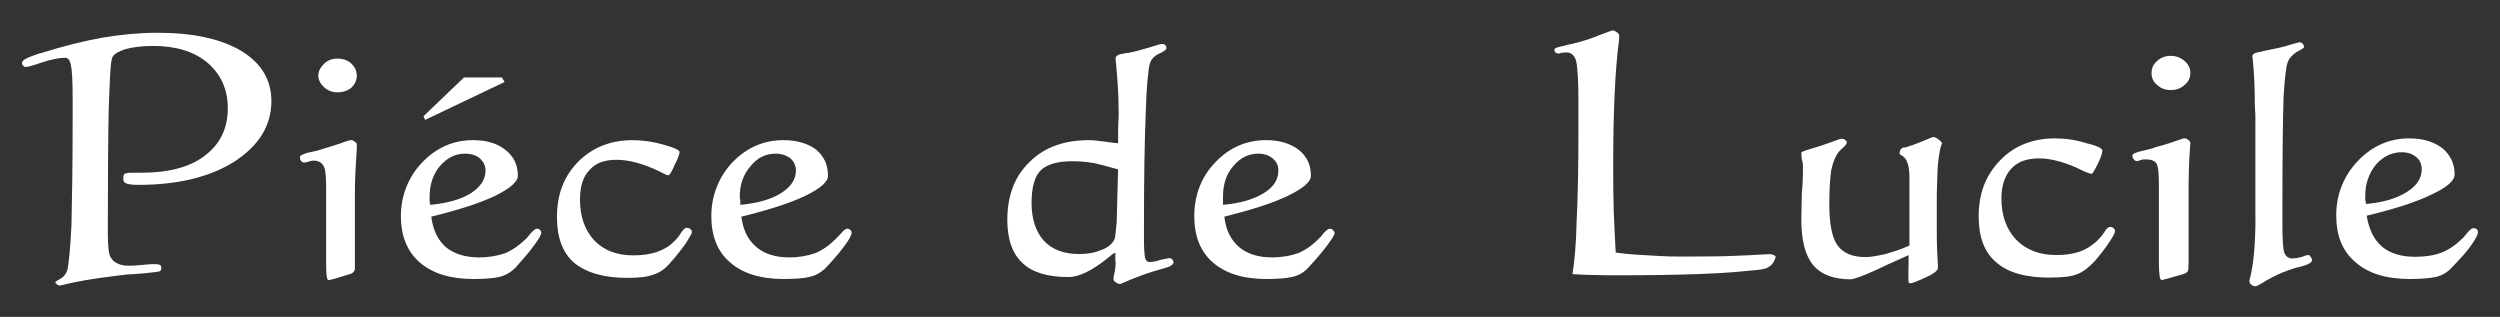 <?xml version="1.0" encoding="UTF-8"?><svg id="_レイヤー_1" xmlns="http://www.w3.org/2000/svg" viewBox="0 0 640.07 81.12"><rect x="0" y="0" width="640.07" height="81.12" fill="#333333" stroke="none"/><defs><style>.cls-1{fill:#fff;}</style></defs><path class="cls-1" d="M41.25,68.91c0,.73-.84.65-3.22.94-1.67.23-4.47.36-5.54.43-3.61.45-9.21,1.01-15.55,2.45-.65.22-1.68.37-1.8.37-.22,0-.52-.23-.64-.37-.3-.21-.3-.28-.3-.56,0-.24,1.94-.88,2.46-1.89.49-.64.57-1.08.71-1.72.23-1.51.64-4.83.93-10.95.14-6.18.3-15.26.3-27.13v-5.32c0-4.53-.16-7.35-.46-8.57-.26-1.22-.71-1.8-1.48-1.8-1.59,0-3.53.44-5.85,1.16-2.37.86-3.82,1.22-4.31,1.22-.16,0-.45-.21-.57-.36-.22-.22-.29-.44-.29-.72,0-.72,1.36-1.36,4.1-2.3.36-.07.71-.22.87-.22,5.69-1.8,10.93-3.09,15.76-3.95,4.75-.79,9.44-1.23,13.96-1.23,9.08,0,16.12,1.52,21.39,4.61,5.18,3.16,7.76,7.41,7.76,12.88,0,6.33-3.24,11.44-9.44,15.47-6.24,3.96-14.46,5.98-24.6,5.98-1.58,0-2.66-.15-3.1-.36-.58-.22-.78-.58-.78-1.29,0-.66.14-1.01.29-1.15.37-.14.79-.3,1.5-.3h2.87c6.92,0,12.39-1.44,16.14-4.31,3.96-2.97,5.97-6.99,5.97-12.25,0-4.83-1.87-8.78-5.26-11.65-3.37-2.82-8.06-4.25-13.74-4.25-2.95,0-5.4.28-7.4.87-1.88.65-3.04,1.37-3.24,2.3-.44,1.09-.58,5.55-.86,13.18-.16,7.7-.22,17.35-.22,28.86v2.74c0,3.39.22,5.46.79,6.26.29.43,1.07,1.73,3.66,2.02.88.08,2.97,0,4.82-.21,1.96-.21,2.45-.15,3.39-.15.23,0,.81.22.95.44.06.14.06.44.06.85Z"/><path class="cls-1" d="M90.86,49.49v19.27c0,.37-.15.67-.37.87-.14.21-.49.44-1.01.57-.99.29-2.23.66-3.3,1.01-1.23.36-1.94.51-1.94.51-.3,0-.45-.22-.52-.65-.13-.5-.22-1.65-.22-3.68v-19.5c0-3.03-.2-4.83-.79-5.61-.42-.72-1.29-1.16-2.51-1.16-.36,0-.81.14-1.3.29-.52.15-.86.21-1,.21-.29,0-.57-.13-.74-.36-.35-.29-.35-.64-.35-1.08s.86-.79,2.58-1.22c1.23-.21,2.33-.5,3.1-.78,1.44-.45,3.04-.94,4.61-1.44,1.66-.66,2.53-.87,2.89-.87.28,0,.49.15.87.43.42.21.49.5.49.79v.94c-.23,3.59-.49,7.48-.49,11.45ZM86.39,15.01c1.42,0,2.66.42,3.6,1.29.87.86,1.36,1.88,1.36,3.03,0,1.21-.49,2.23-1.36,3.09-.94.78-2.17,1.22-3.6,1.22-1.31,0-2.46-.44-3.39-1.29-.88-.79-1.51-1.81-1.51-3.03,0-1.15.64-2.16,1.51-3.03.93-.87,2.07-1.29,3.39-1.29Z"/><path class="cls-1" d="M110.41,55.46c.46,3.45,1.68,5.97,3.69,7.78,2.08,1.71,4.95,2.66,8.49,2.66,2.66,0,4.89-.43,6.77-1.09,1.87-.8,3.6-2.01,5.46-3.8.22-.3.58-.72,1.01-1.23.74-.79,1.23-1.22,1.57-1.22.37,0,.66.05.88.35.28.16.28.44.28.73,0,.49-.64,1.65-1.87,3.24-1.16,1.65-2.81,3.53-4.68,5.62-1.29,1.29-2.65,2.01-4.02,2.37-1.52.36-3.68.56-6.85.56-5.82,0-10.44-1.43-13.67-4.24-3.16-2.74-4.83-6.69-4.83-11.86s1.88-10.02,5.47-13.76c3.68-3.82,7.99-5.69,13.02-5.69,3.54,0,6.21.87,8.21,2.45,2.23,1.72,3.24,3.88,3.24,6.69,0,1.51-2.01,3.24-5.82,5.12-3.88,1.87-9.37,3.61-16.37,5.33ZM110.14,52.44c4.32-.38,7.78-1.37,10.29-2.89,2.58-1.65,3.88-3.59,3.88-5.9,0-1.23-.52-2.23-1.42-3.09-.94-.78-2.17-1.22-3.85-1.22-2.49,0-4.59,1.07-6.47,3.24-1.71,2.08-2.58,4.68-2.58,7.85v1.01c0,.35.14.63.14,1.01Z"/><path class="cls-1" d="M160.66,71.15c-5.96,0-10.51-1.29-13.68-3.88-2.95-2.58-4.38-6.48-4.38-11.73,0-5.68,1.73-10.36,5.41-14.11,3.64-3.67,8.32-5.54,13.95-5.54,2.58,0,5.24.36,7.91,1.15,2.73.72,4.12,1.44,4.12,1.87,0,.58-.46,1.73-1.33,3.45-.7,1.65-1.2,2.52-1.56,2.52-.15,0-.86-.22-1.87-.8-4.39-2.17-8.2-3.17-11.37-3.17s-5.4.86-6.98,2.67c-1.65,1.73-2.38,4.24-2.38,7.49,0,4.39,1.21,7.83,3.61,10.43,2.43,2.59,5.82,3.88,9.98,3.88,2.39,0,4.39-.29,6.06-.86,1.64-.56,3.17-1.42,4.38-2.66.59-.58,1.3-1.3,1.81-2.23.59-.87,1.01-1.3,1.5-1.3.37,0,.58.09.86.28.3.24.45.45.45.74,0,.43-.58,1.37-1.51,2.88-1.01,1.43-2.24,3.01-3.76,4.74-1.36,1.67-2.88,2.81-4.52,3.31-1.4.59-3.76.86-6.71.86Z"/><path class="cls-1" d="M189.81,55.46c.45,3.45,1.67,5.97,3.84,7.78,1.94,1.71,4.82,2.66,8.41,2.66,2.59,0,4.81-.43,6.69-1.09,1.88-.8,3.6-2.01,5.4-3.8.29-.3.63-.72,1.16-1.23.65-.79,1.22-1.22,1.59-1.22.3,0,.57.05.84.35.22.16.29.44.29.73,0,.49-.56,1.65-1.77,3.24-1.17,1.65-2.82,3.53-4.76,5.62-1.3,1.29-2.67,2.01-4.1,2.37-1.38.36-3.68.56-6.78.56-5.89,0-10.51-1.43-13.68-4.24-3.23-2.74-4.82-6.69-4.82-11.86s1.87-10.02,5.4-13.76c3.69-3.82,8.08-5.69,13.03-5.69,3.52,0,6.33.87,8.43,2.45,2.01,1.72,3.01,3.88,3.01,6.69,0,1.51-1.94,3.24-5.82,5.12-3.88,1.87-9.37,3.61-16.36,5.33ZM189.54,52.44c4.32-.38,7.77-1.37,10.28-2.89,2.66-1.65,3.96-3.59,3.96-5.9,0-1.23-.49-2.23-1.36-3.09-1.07-.78-2.3-1.22-3.82-1.22-2.59,0-4.74,1.07-6.47,3.24-1.81,2.08-2.74,4.68-2.74,7.85,0,.36.15.65.15,1.01v1.01Z"/><path class="cls-1" d="M285.54,64.68c-.64.27-1.23.78-2.06,1.5-3.98,3.16-7.28,4.75-9.9,4.75-5.31,0-9.27-1.15-11.8-3.6-2.52-2.3-3.88-5.97-3.88-11.02,0-6.32,1.95-11.29,5.76-14.89,3.75-3.75,8.85-5.54,15.19-5.54.94,0,2.17.15,3.82.36,1.65.21,2.87.42,3.59.42,0-2.09,0-4.39.15-6.9v-1.15c0-4.62-.35-8.85-.71-12.74-.08-.51-.08-.86-.08-.94,0-.63.79-1.08,2.16-1.22.35-.15.72-.15,1-.15,1.58-.28,3.39-.79,5.34-1.36,1.99-.65,3.1-.94,3.39-.94s.58.06.87.28c.14.22.26.5.26.8,0,.36-.55.78-1.79,1.36-1.22.51-2.09,1.43-2.44,2.51-.43,1.51-.87,5.76-1.08,12.89-.28,6.97-.44,16.35-.44,27.79v4.81c0,2.24.16,3.67.28,4.32.23.72.58,1.07,1.09,1.07.85,0,1.84-.21,3.02-.59,1.15-.2,1.8-.41,2.16-.41.13,0,.52.07.65.28.22.29.36.5.36.79,0,.58-.87,1.16-2.59,1.58-1.01.29-1.87.52-2.52.73-2.16.66-4.04,1.38-5.82,2.1-1.74.73-2.61,1.14-2.67,1.14-.43,0-.78-.15-1.14-.41-.5-.3-.64-.58-.64-.88,0-.06.07-.35.07-.64.29-1.15.5-2.37.5-3.67,0,0,0-.14-.08-.36v-2.07ZM286.26,43.37c-2.24-.65-4.18-1.15-6.04-1.59-2.01-.35-3.88-.5-5.7-.5-3.81,0-6.54.8-8.11,2.38-1.52,1.51-2.3,4.31-2.3,8.35s1.08,7.34,3.16,9.64c2.08,2.24,5.11,3.39,9.06,3.39,2.24,0,4.03-.35,5.75-1.08,1.75-.65,2.75-1.66,3.25-2.67.21-.57.37-2.09.58-4.52.08-2.53.15-6.99.35-13.4Z"/><path class="cls-1" d="M313.47,55.46c.37,3.45,1.66,5.97,3.76,7.78,2,1.71,4.81,2.66,8.42,2.66,2.59,0,4.89-.43,6.7-1.09,1.93-.8,3.65-2.01,5.39-3.8.36-.3.71-.72,1.07-1.23.72-.79,1.23-1.22,1.65-1.22.35,0,.58.05.82.35.19.16.41.44.41.73,0,.49-.72,1.65-1.94,3.24-1.23,1.65-2.82,3.53-4.77,5.62-1.15,1.29-2.5,2.01-4.03,2.37-1.42.36-3.65.56-6.75.56-5.92,0-10.44-1.43-13.68-4.24-3.16-2.74-4.75-6.69-4.75-11.86s1.72-10.02,5.38-13.76c3.61-3.82,8-5.69,13.04-5.69,3.46,0,6.17.87,8.28,2.45,2.16,1.72,3.16,3.88,3.16,6.69,0,1.51-2.01,3.24-5.91,5.12-3.88,1.87-9.35,3.61-16.26,5.33ZM313.12,52.44c4.39-.38,7.69-1.37,10.28-2.89,2.75-1.65,3.9-3.59,3.9-5.9,0-1.23-.44-2.23-1.45-3.09-.92-.78-2.16-1.22-3.66-1.22-2.6,0-4.68,1.07-6.48,3.24-1.79,2.08-2.59,4.68-2.59,7.85v2.02Z"/><path class="cls-1" d="M402.59,70.21c.51-3.02.93-7.41,1.07-13.4.29-5.96.46-13.74.46-23.23v-7.71c0-5.39-.23-8.78-.6-10.3-.42-1.44-1.29-2.15-2.51-2.15-.36,0-.77.06-1.37.13-.29.15-.65.15-.65.15-.28,0-.5-.07-.73-.22-.14-.21-.29-.5-.29-.79,0-.36.86-.66,2.39-.94.88-.3,1.65-.44,2.09-.5,2.44-.59,4.76-1.3,6.84-2.17,2.23-.85,3.38-1.29,3.59-1.29.28,0,.64.14,1.02.44.37.21.65.49.65.78v.94c-1.09,8.28-1.52,19-1.52,32.1,0,4.11,0,7.99.12,11.81.17,3.73.3,7.33.52,10.8,3.31.49,6.75.64,10.73.86,4.03.28,8.35.13,13.61.13,5.53,0,14.9-.58,15.03-.58.87,0,1.59.45,1.59.66-.14.72-.72,1.81-1.23,2.23-1.42,1.01-1.59,1.01-7.27,1.51-5.7.59-16.2,1.01-31.59,1.01-2.32,0-4.39,0-6.21-.07-1.99,0-3.88-.15-5.75-.22Z"/><path class="cls-1" d="M488.66,65.32c-2.13,1.01-4.81,2.08-8.04,3.67-3.75,1.74-6.12,2.52-6.78,2.52-4.38,0-7.62-1.23-9.65-3.67-2.01-2.46-3-6.33-3-11.67,0-1.28.06-3.45.12-6.54.3-2.95.3-5.4.3-7.05,0-.43,0-1.01-.3-1.74-.06-.71-.12-1.29-.12-1.71,0-.23.55-.43,1.65-.8.85-.22,1.52-.43,2.16-.65,1.3-.42,2.73-.86,4.01-1.36,1.39-.5,2.16-.78,2.39-.78.49,0,.65.05.99.28.3.14.44.43.44.64,0,.3-.36.8-.95,1.36-.72.58-1.21,1.16-1.49,1.59-.66,1.08-1.23,2.51-1.59,4.4-.22,1.8-.45,4.6-.45,8.26,0,5.12.65,8.65,2.04,10.66,1.49,2.09,3.87,3.09,7.26,3.09,1.21,0,2.79-.28,4.82-.72,1.87-.5,4.11-1.21,6.4-2.22v-17.55c0-3.1-.71-4.98-2.16-5.63-.2-.15-.37-.29-.37-.35,0-.8.3-1.37,1.07-1.59.24,0,.46,0,.59-.07,1.38-.42,2.75-.92,4.4-1.59,1.52-.65,2.3-1.01,2.59-1.01.36,0,.88.24,1.38.66.5.36.84.72.84,1.02,0,.06,0,.15-.19.35-.45,1.44-.65,3.09-.87,5.11-.15,1.87-.15,4.32-.28,7.42v10c0,2.88.13,5.69.28,8.35v.66c0,.56-1,1.44-3.1,2.35-2.17,1.02-3.53,1.52-3.95,1.52-.23,0-.45-.14-.45-.35,0-.3-.05-.66-.05-1.17v-1.22c0-.58,0-1.22.05-2.01v-2.45Z"/><path class="cls-1" d="M524.85,71.08c-6.1,0-10.69-1.23-13.72-3.89-3.17-2.67-4.53-6.55-4.53-11.86,0-5.78,1.78-10.46,5.48-14.27,3.57-3.75,8.42-5.63,14-5.63,2.76,0,5.34.37,8.09,1.23,2.88.66,4.1,1.38,4.1,1.88,0,.59-.37,1.73-1.15,3.37-.88,1.74-1.37,2.61-1.65,2.61-.16,0-.94-.23-2.04-.73-4.31-2.17-8.12-3.24-11.44-3.24-3.01,0-5.45.86-7.06,2.64-1.65,1.81-2.51,4.34-2.51,7.64,0,4.39,1.29,7.91,3.75,10.51,2.52,2.6,5.99,3.96,10.23,3.96,2.38,0,4.39-.29,6.03-.87,1.66-.57,3.1-1.5,4.46-2.74.51-.5,1.24-1.28,1.81-2.15.52-.95,1.09-1.44,1.52-1.44.35,0,.66.07.94.37.28.22.35.42.35.71,0,.43-.52,1.37-1.51,2.88-1.02,1.52-2.24,3.09-3.76,4.89-1.59,1.59-2.94,2.74-4.6,3.31-1.5.59-3.89.8-6.79.8Z"/><path class="cls-1" d="M560.35,49.19v18.14c0,.37-.06.73-.06,1.16v.2c0,.36-.12.73-.27.94-.37.21-.59.44-1.09.57-1.16.29-2.3.66-3.54,1.01-1.21.29-1.85.51-1.85.51-.23,0-.45-.22-.57-.74-.07-.5-.23-1.66-.23-3.67v-19.64c0-3.03-.13-4.98-.6-5.78-.48-.78-1.49-1.08-2.71-1.08-.34,0-.87,0-1.29.15-.52.15-.8.29-.94.29-.44,0-.65-.14-.87-.44-.23-.27-.37-.56-.37-1.05,0-.38.95-.81,2.73-1.18,1.23-.28,2.24-.49,3.09-.86,1.52-.43,3.11-.85,4.77-1.44,1.63-.58,2.5-.87,2.73-.87.29,0,.73.14,1,.44.38.21.51.5.51.79,0,.08,0,.44-.07.94-.29,3.74-.38,7.56-.38,11.58ZM555.77,14.3c1.34,0,2.57.49,3.51,1.28,1.06.94,1.51,1.94,1.51,3.11s-.45,2.29-1.51,3.08c-.94.88-2.17,1.29-3.51,1.29s-2.54-.41-3.46-1.29c-1.01-.79-1.45-1.86-1.45-3.08s.44-2.24,1.45-3.11c.93-.85,2.16-1.28,3.46-1.28Z"/><path class="cls-1" d="M577.44,55.67v-26.34c-.15-1.73-.15-2.81-.15-3.24,0-3.73-.16-7.27-.51-10.72,0-.5-.13-.78-.13-.87,0-.64.65-1.06,2.01-1.21.73-.15,1.35-.37,1.87-.44,1.88-.36,3.67-.72,5.54-1.3,1.66-.51,2.59-.72,2.67-.72.27,0,.56.07.73.28.29.29.43.65.43.93,0,.22-.72.66-1.95,1.3-1.07.71-1.88,1.58-2.23,2.59-.5,1.36-.78,4.39-1.07,9.07-.15,4.74-.29,13.96-.29,27.85v4.61c0,3.81.15,6.26.48,7.21.39.99,1.05,1.5,2.05,1.5.63,0,1.65-.15,2.6-.44.85-.37,1.35-.43,1.35-.43.29,0,.57.06.72.43.22.22.37.58.37.94,0,.5-.94,1.09-2.81,1.58-1.38.3-2.38.64-3.23.94-1.88.65-3.68,1.52-5.48,2.53-1.67,1.08-2.73,1.57-2.89,1.57-.41,0-.85-.14-1.15-.44-.37-.29-.45-.55-.45-.99,0-.08,0-.22.09-.44.93-3.45,1.45-8.71,1.45-15.76Z"/><path class="cls-1" d="M605.93,55.24c.59,3.47,1.82,6.05,3.88,7.86,2.11,1.78,4.99,2.65,8.57,2.65,2.56,0,4.88-.37,6.68-1.07,1.95-.72,3.76-2.03,5.61-3.83.24-.29.59-.73,1.01-1.22.71-.87,1.22-1.22,1.66-1.22.28,0,.57.14.79.29.3.2.3.5.3.73,0,.56-.52,1.65-1.74,3.37-1.13,1.65-2.88,3.53-4.89,5.62-1.23,1.36-2.59,2.08-3.95,2.45-1.6.36-3.83.56-6.92.56-6.14,0-10.72-1.51-13.89-4.32-3.32-2.8-4.9-6.76-4.9-12.02s1.89-10.08,5.61-13.96c3.7-3.82,8.06-5.7,13.1-5.7,3.52,0,6.28.87,8.49,2.53,2.01,1.72,3.11,3.9,3.11,6.69,0,1.58-1.88,3.3-5.99,5.19-3.93,1.93-9.4,3.67-16.54,5.39ZM605.72,52.22c4.26-.35,7.78-1.36,10.43-3.02,2.59-1.59,3.88-3.6,3.88-5.83,0-1.3-.43-2.38-1.43-3.17-.94-.79-2.17-1.22-3.67-1.22-2.67,0-4.76,1.08-6.64,3.18-1.71,2.14-2.72,4.74-2.72,7.98v1.08c.15.29.15.65.15,1Z"/><polygon class="cls-1" points="108.42 29.76 108.84 30.7 129.2 20.98 128.49 19.83 118.79 19.83 108.42 29.76"/></svg>